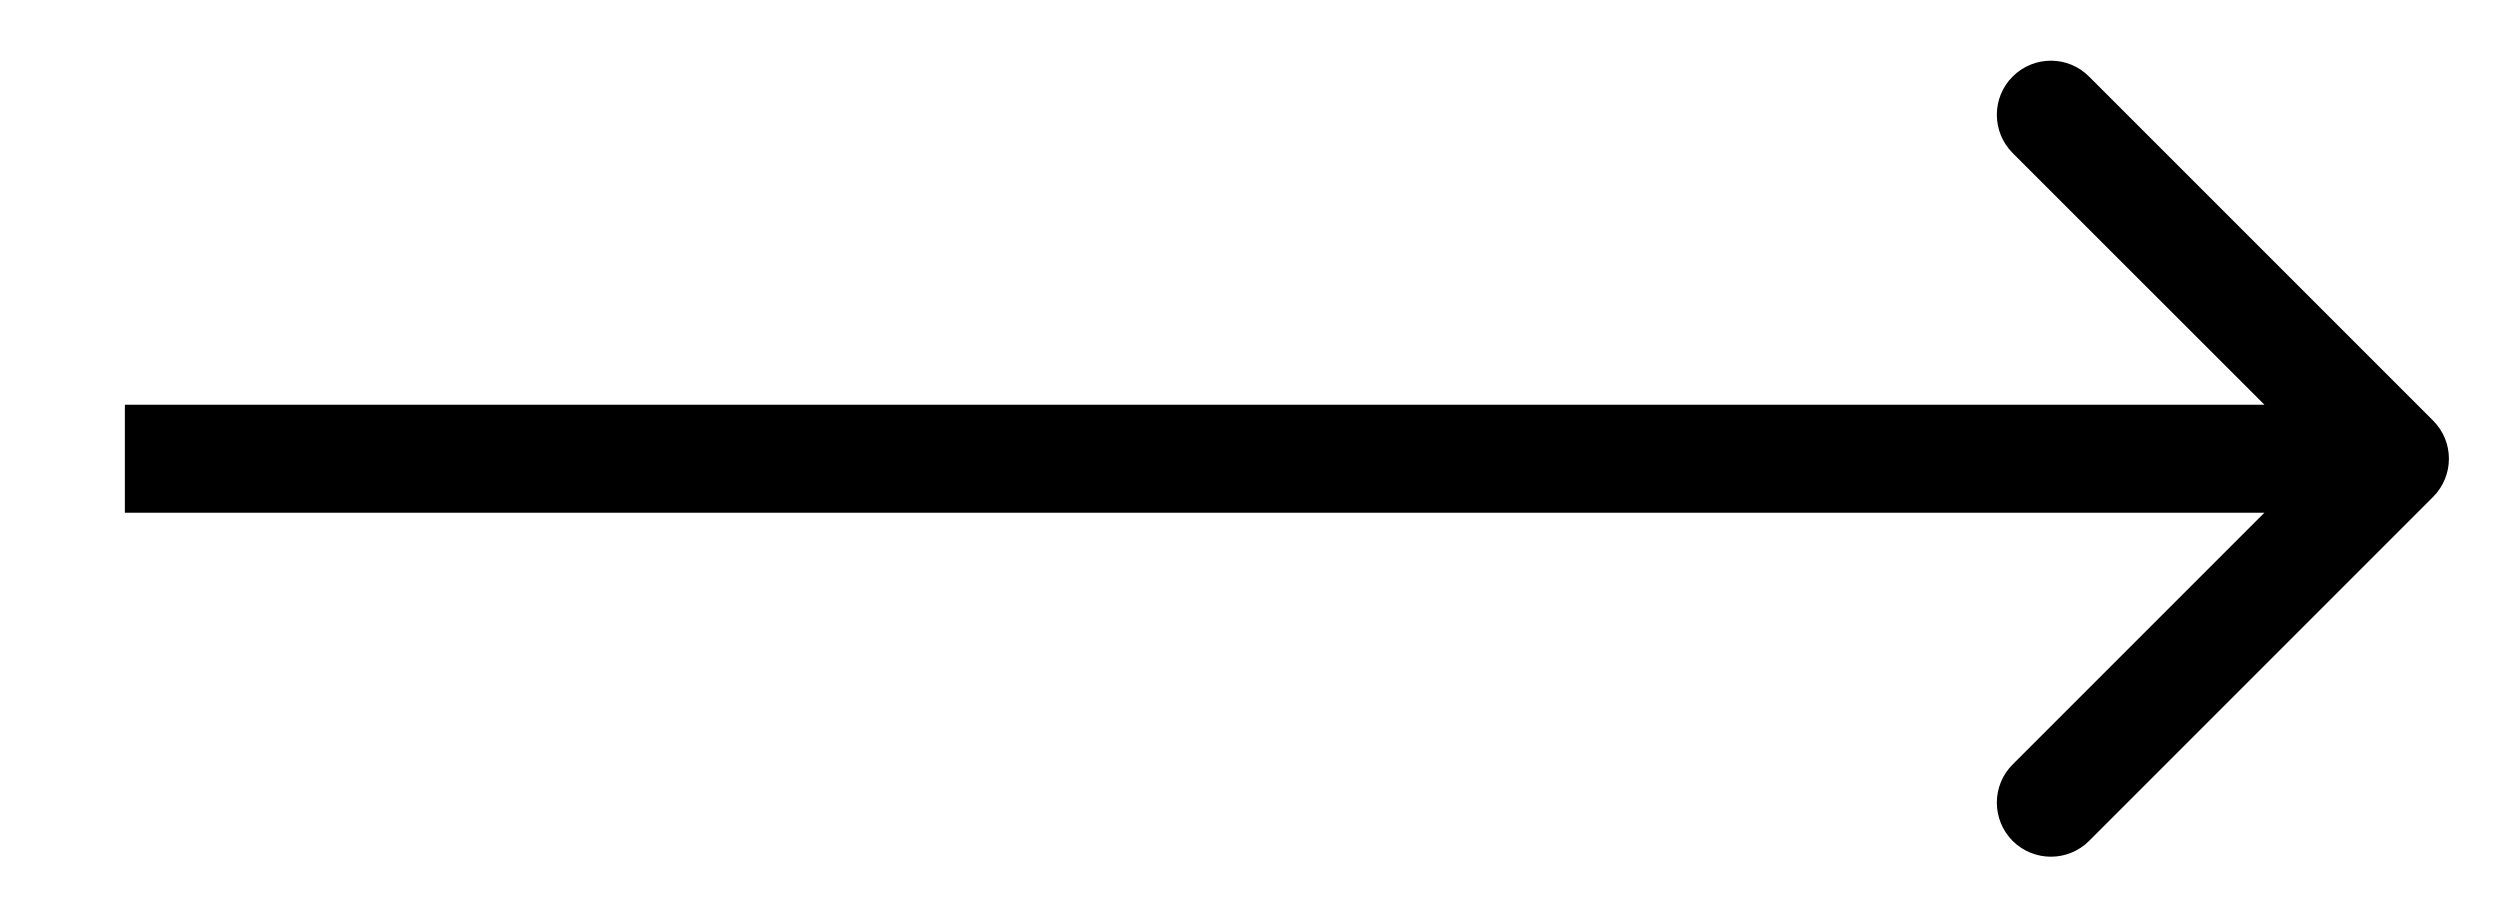 <svg xmlns="http://www.w3.org/2000/svg" width="19" height="7" viewBox="0 0 19 7" fill="none"><path d="M18.491 3.777C18.652 3.616 18.652 3.356 18.491 3.196L15.877 0.582C15.717 0.421 15.457 0.421 15.296 0.582C15.136 0.742 15.136 1.002 15.296 1.163L17.62 3.486L15.296 5.81C15.136 5.97 15.136 6.23 15.296 6.391C15.457 6.551 15.717 6.551 15.877 6.391L18.491 3.777ZM0.949 3.897H18.201V3.076H0.949V3.897Z" fill="black"></path></svg>